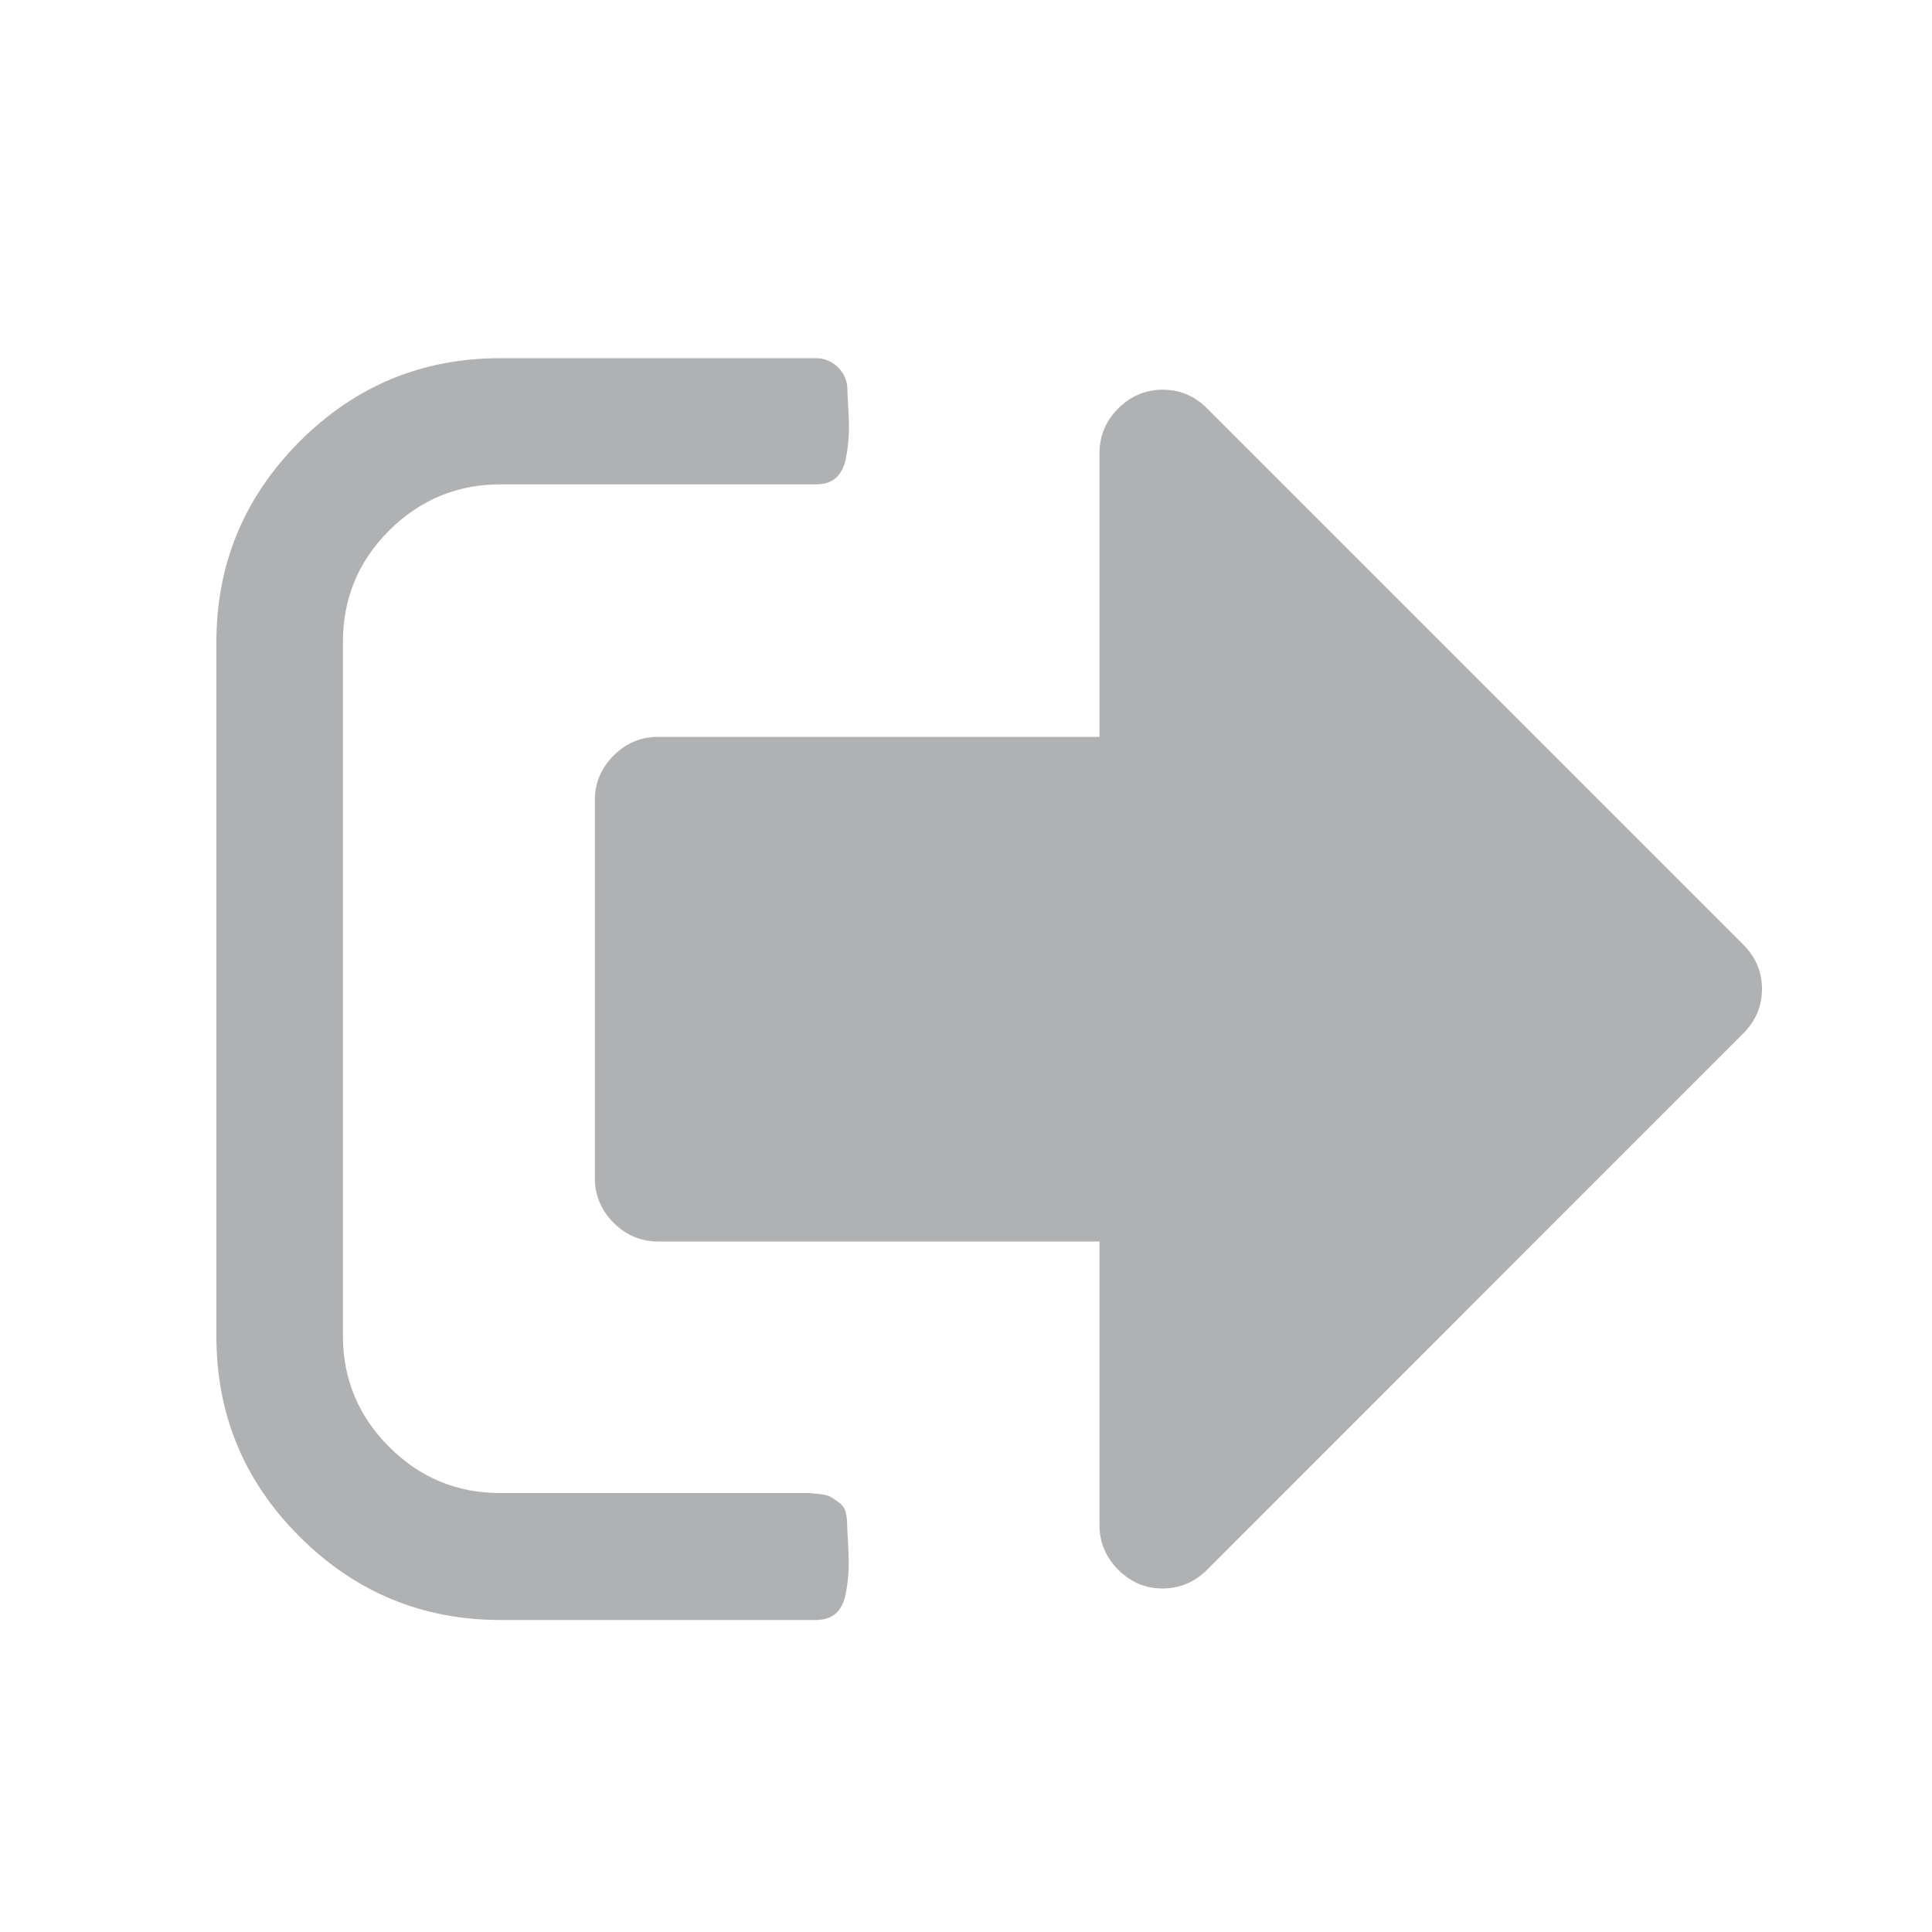 <?xml version="1.0" standalone="no"?><!DOCTYPE svg PUBLIC "-//W3C//DTD SVG 1.1//EN"
        "http://www.w3.org/Graphics/SVG/1.1/DTD/svg11.dtd">
<svg class="icon" width="16" height="16" version="1.1" xmlns="http://www.w3.org/2000/svg">
    <g transform="scale(0.016)">
        <path fill="#AFB1B3"
              d="M438.5 789.5c0 1.4 0.2 4.7 0.5 10.2 0.3 5.5 0.4 10 0.2 13.5s-0.6 7.6-1.5 12-2.6 7.7-5.2 10-6 3.3-10.4 3.3H259c-40.5 0-75.1-14.4-103.9-43.1S112 732.1 112 691.6V332.4c0-40.5 14.4-75.1 43.1-103.9 28.8-28.8 63.3-43.1 103.9-43.1h163.3c4.4 0 8.3 1.6 11.5 4.8 3.2 3.2 4.8 7.1 4.8 11.5 0 1.4 0.2 4.7 0.5 10.2 0.3 5.5 0.4 10 0.2 13.5s-0.6 7.6-1.5 12-2.6 7.7-5.2 10-6 3.3-10.4 3.3H259c-22.4 0-41.6 8-57.6 23.9-16 16-23.9 35.2-23.9 57.6v359.1c0 22.4 7.9 41.6 23.9 57.6 16 16 35.2 23.9 57.6 23.9h159.2c1.1 0 3 0.2 5.9 0.5 2.9 0.3 4.8 0.9 5.9 1.5 1.1 0.6 2.4 1.6 4.1 2.8 1.7 1.2 2.9 2.7 3.5 4.6 0.6 2.3 0.9 4.6 0.9 7.3zM912 511.9c0 8.8-3.2 16.5-9.7 23L624.8 812.5c-6.4 6.4-14.2 9.7-23 9.7s-16.5-3.2-23-9.7c-6.4-6.4-9.7-14.1-9.7-23V642.6H340.6c-8.8 0-16.5-3.2-23-9.7-6.4-6.4-9.7-14.1-9.7-23V414.1c0-8.8 3.2-16.5 9.7-23s14.1-9.7 23-9.7h228.5v-147c0-8.8 3.2-16.5 9.7-23 6.4-6.4 14.2-9.7 23-9.7s16.5 3.2 23 9.7L902.4 489c6.4 6.5 9.6 14.1 9.6 22.9z"/>
    </g>
</svg>